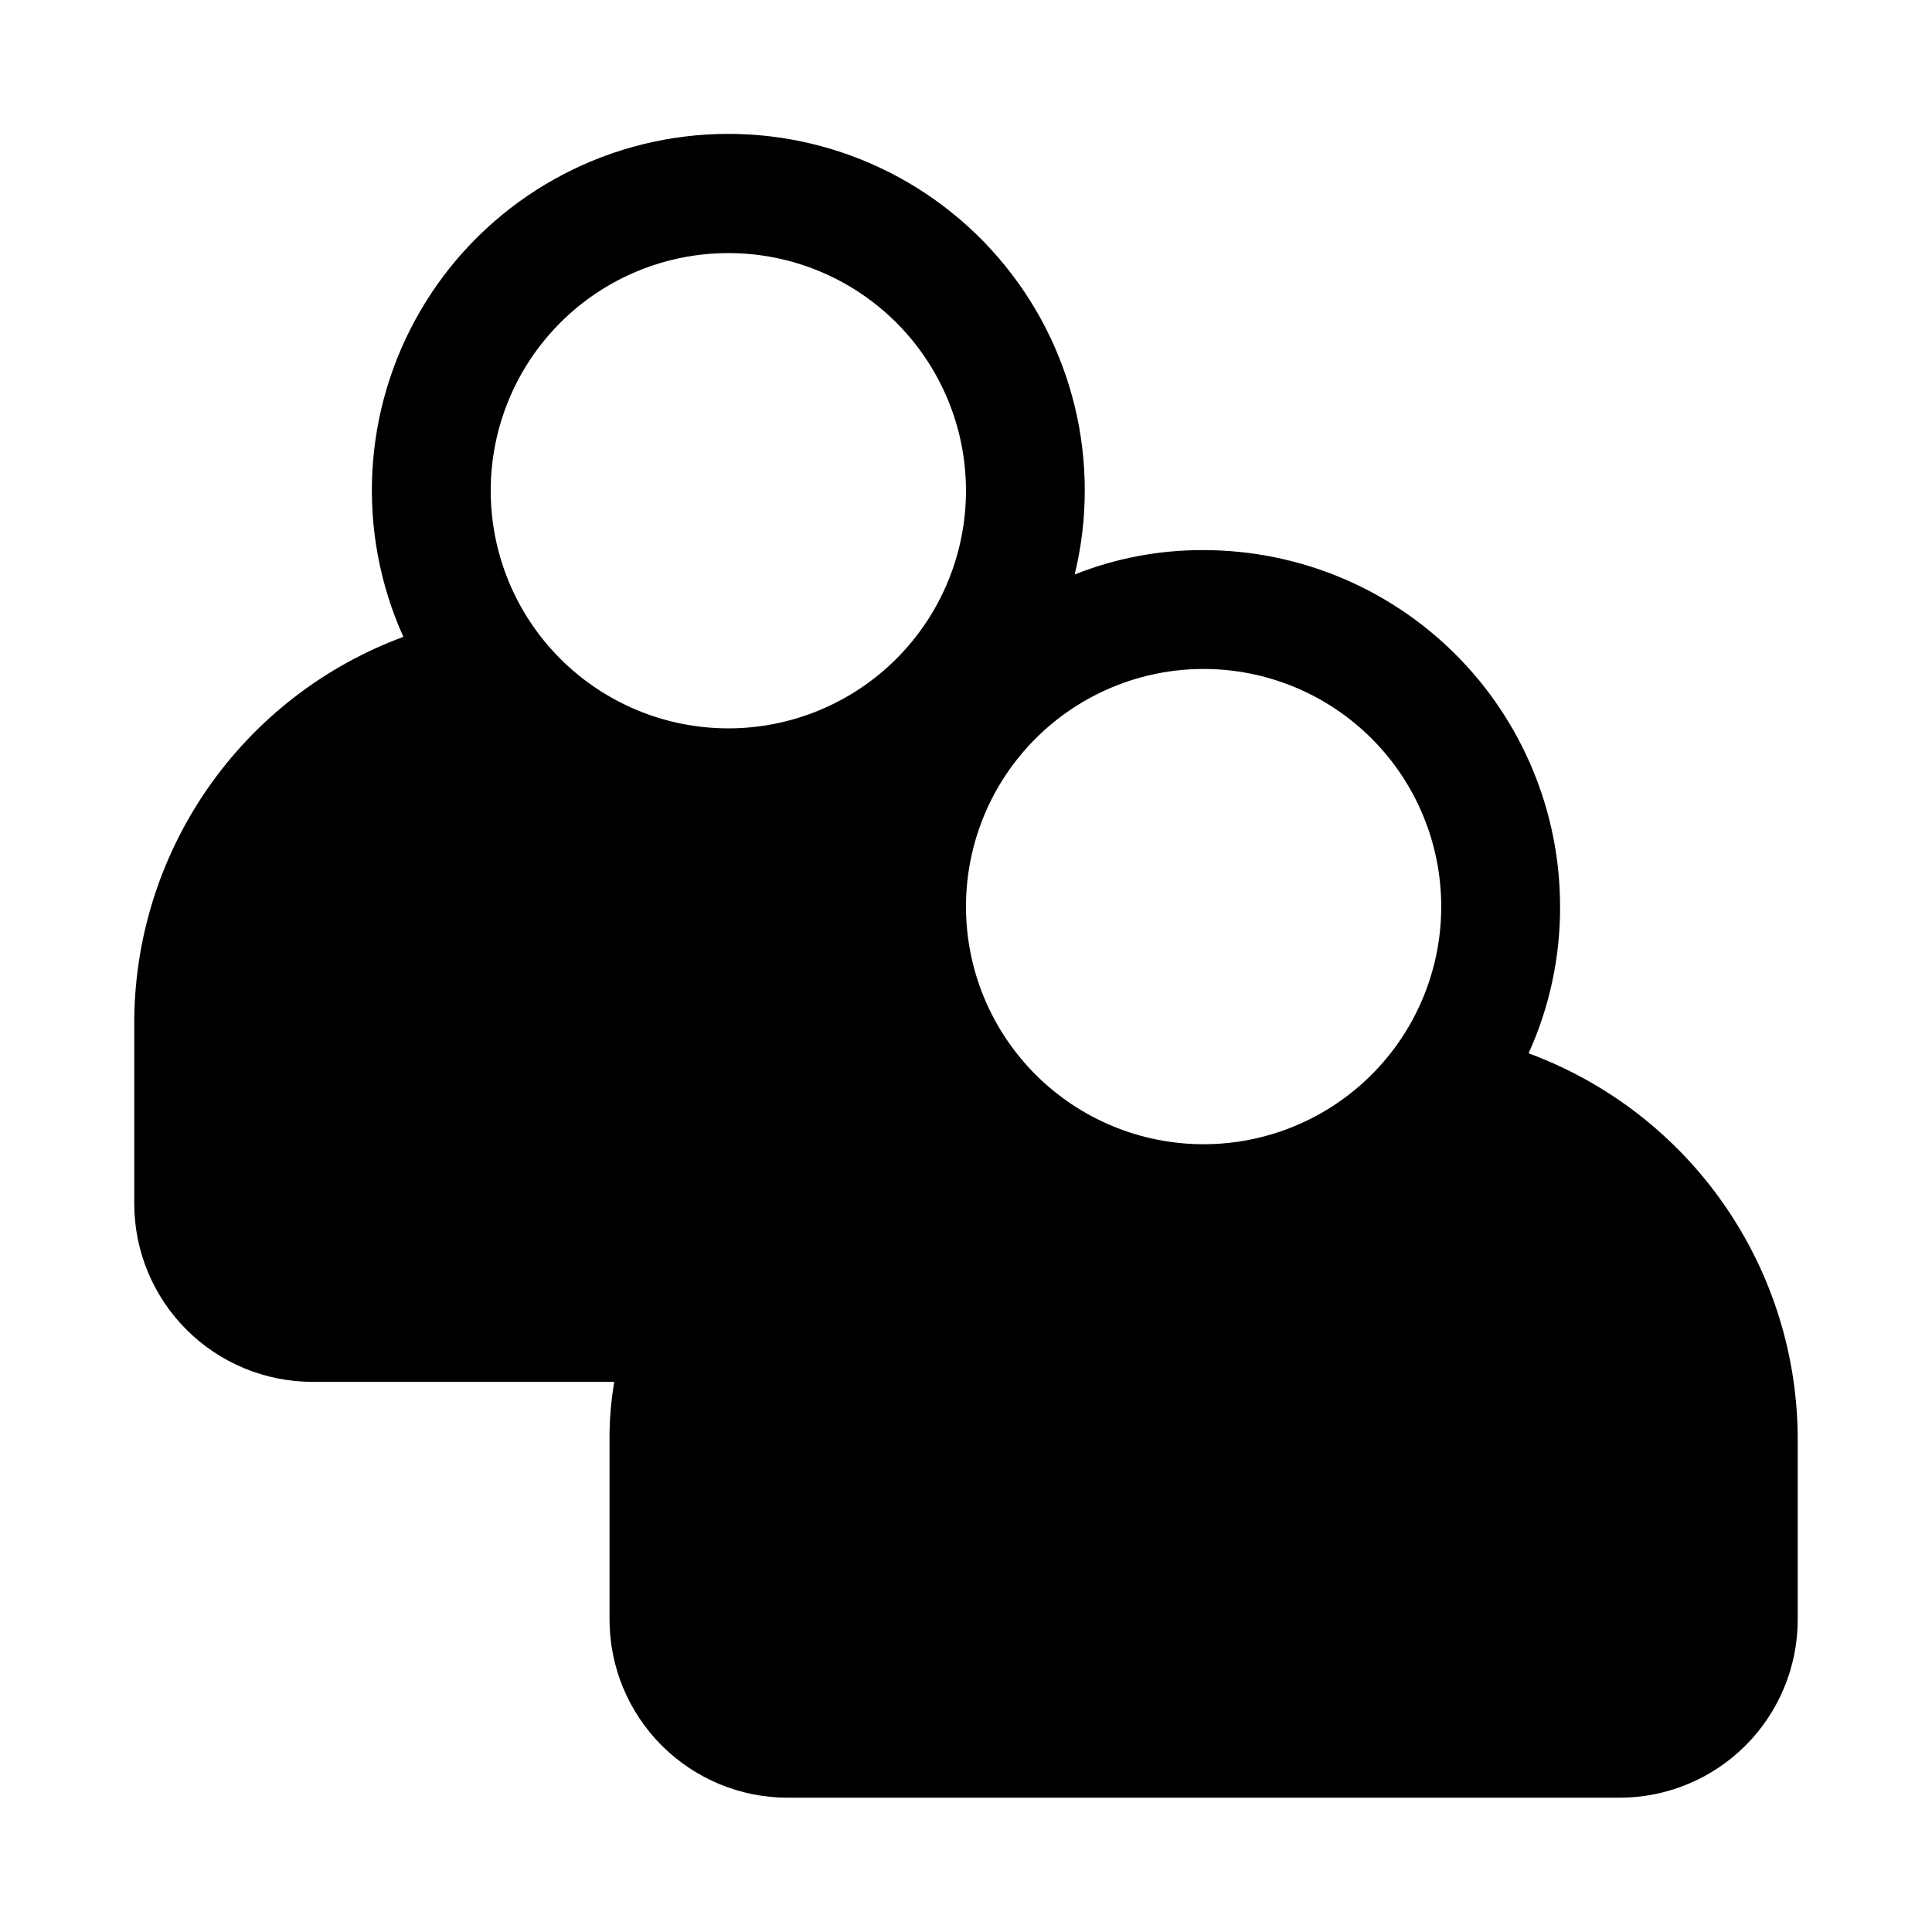 <?xml version="1.0" encoding="UTF-8"?>
<!-- Uploaded to: SVG Repo, www.svgrepo.com, Generator: SVG Repo Mixer Tools -->
<svg fill="#000000" width="800px" height="800px" version="1.1" viewBox="144 144 512 512" xmlns="http://www.w3.org/2000/svg">
 <path d="m549.09 423.14c5.543-12.211 8.391-25.477 8.344-38.887 0-25.055-9.949-49.082-27.668-66.797-17.715-17.715-41.742-27.668-66.793-27.668-11.699-0.062-23.301 2.129-34.168 6.457 7.207-29.656-0.359-60.969-20.312-84.059-19.953-23.094-49.832-35.125-80.219-32.301-30.391 2.82-57.539 20.152-72.898 46.527-15.355 26.375-17.023 58.543-4.477 86.363-21.023 7.762-39.148 21.805-51.906 40.227-12.762 18.426-19.539 40.328-19.414 62.738v47.234c0 12.523 4.977 24.539 13.832 33.395 8.859 8.859 20.875 13.836 33.398 13.836h79.98c-0.895 5.199-1.316 10.469-1.258 15.742v47.234c0 12.527 4.977 24.539 13.832 33.398 8.859 8.855 20.871 13.832 33.398 13.832h220.42c12.527 0 24.539-4.977 33.398-13.832 8.855-8.859 13.832-20.871 13.832-33.398v-47.234c0.094-22.383-6.699-44.25-19.457-62.641-12.758-18.395-30.863-32.414-51.863-40.168zm-212.07-86.117c-16.703 0-32.723-6.637-44.531-18.445-11.812-11.812-18.445-27.828-18.445-44.531s6.633-32.723 18.445-44.531c11.809-11.812 27.828-18.445 44.531-18.445 16.703 0 32.719 6.633 44.531 18.445 11.809 11.809 18.445 27.828 18.445 44.531s-6.637 32.719-18.445 44.531c-11.812 11.809-27.828 18.445-44.531 18.445zm125.95 110.21c-16.703 0-32.723-6.637-44.531-18.445-11.812-11.809-18.445-27.828-18.445-44.531s6.633-32.719 18.445-44.531c11.809-11.809 27.828-18.445 44.531-18.445 16.699 0 32.719 6.637 44.527 18.445 11.812 11.812 18.445 27.828 18.445 44.531s-6.633 32.723-18.445 44.531c-11.809 11.809-27.828 18.445-44.527 18.445z"/>
</svg>